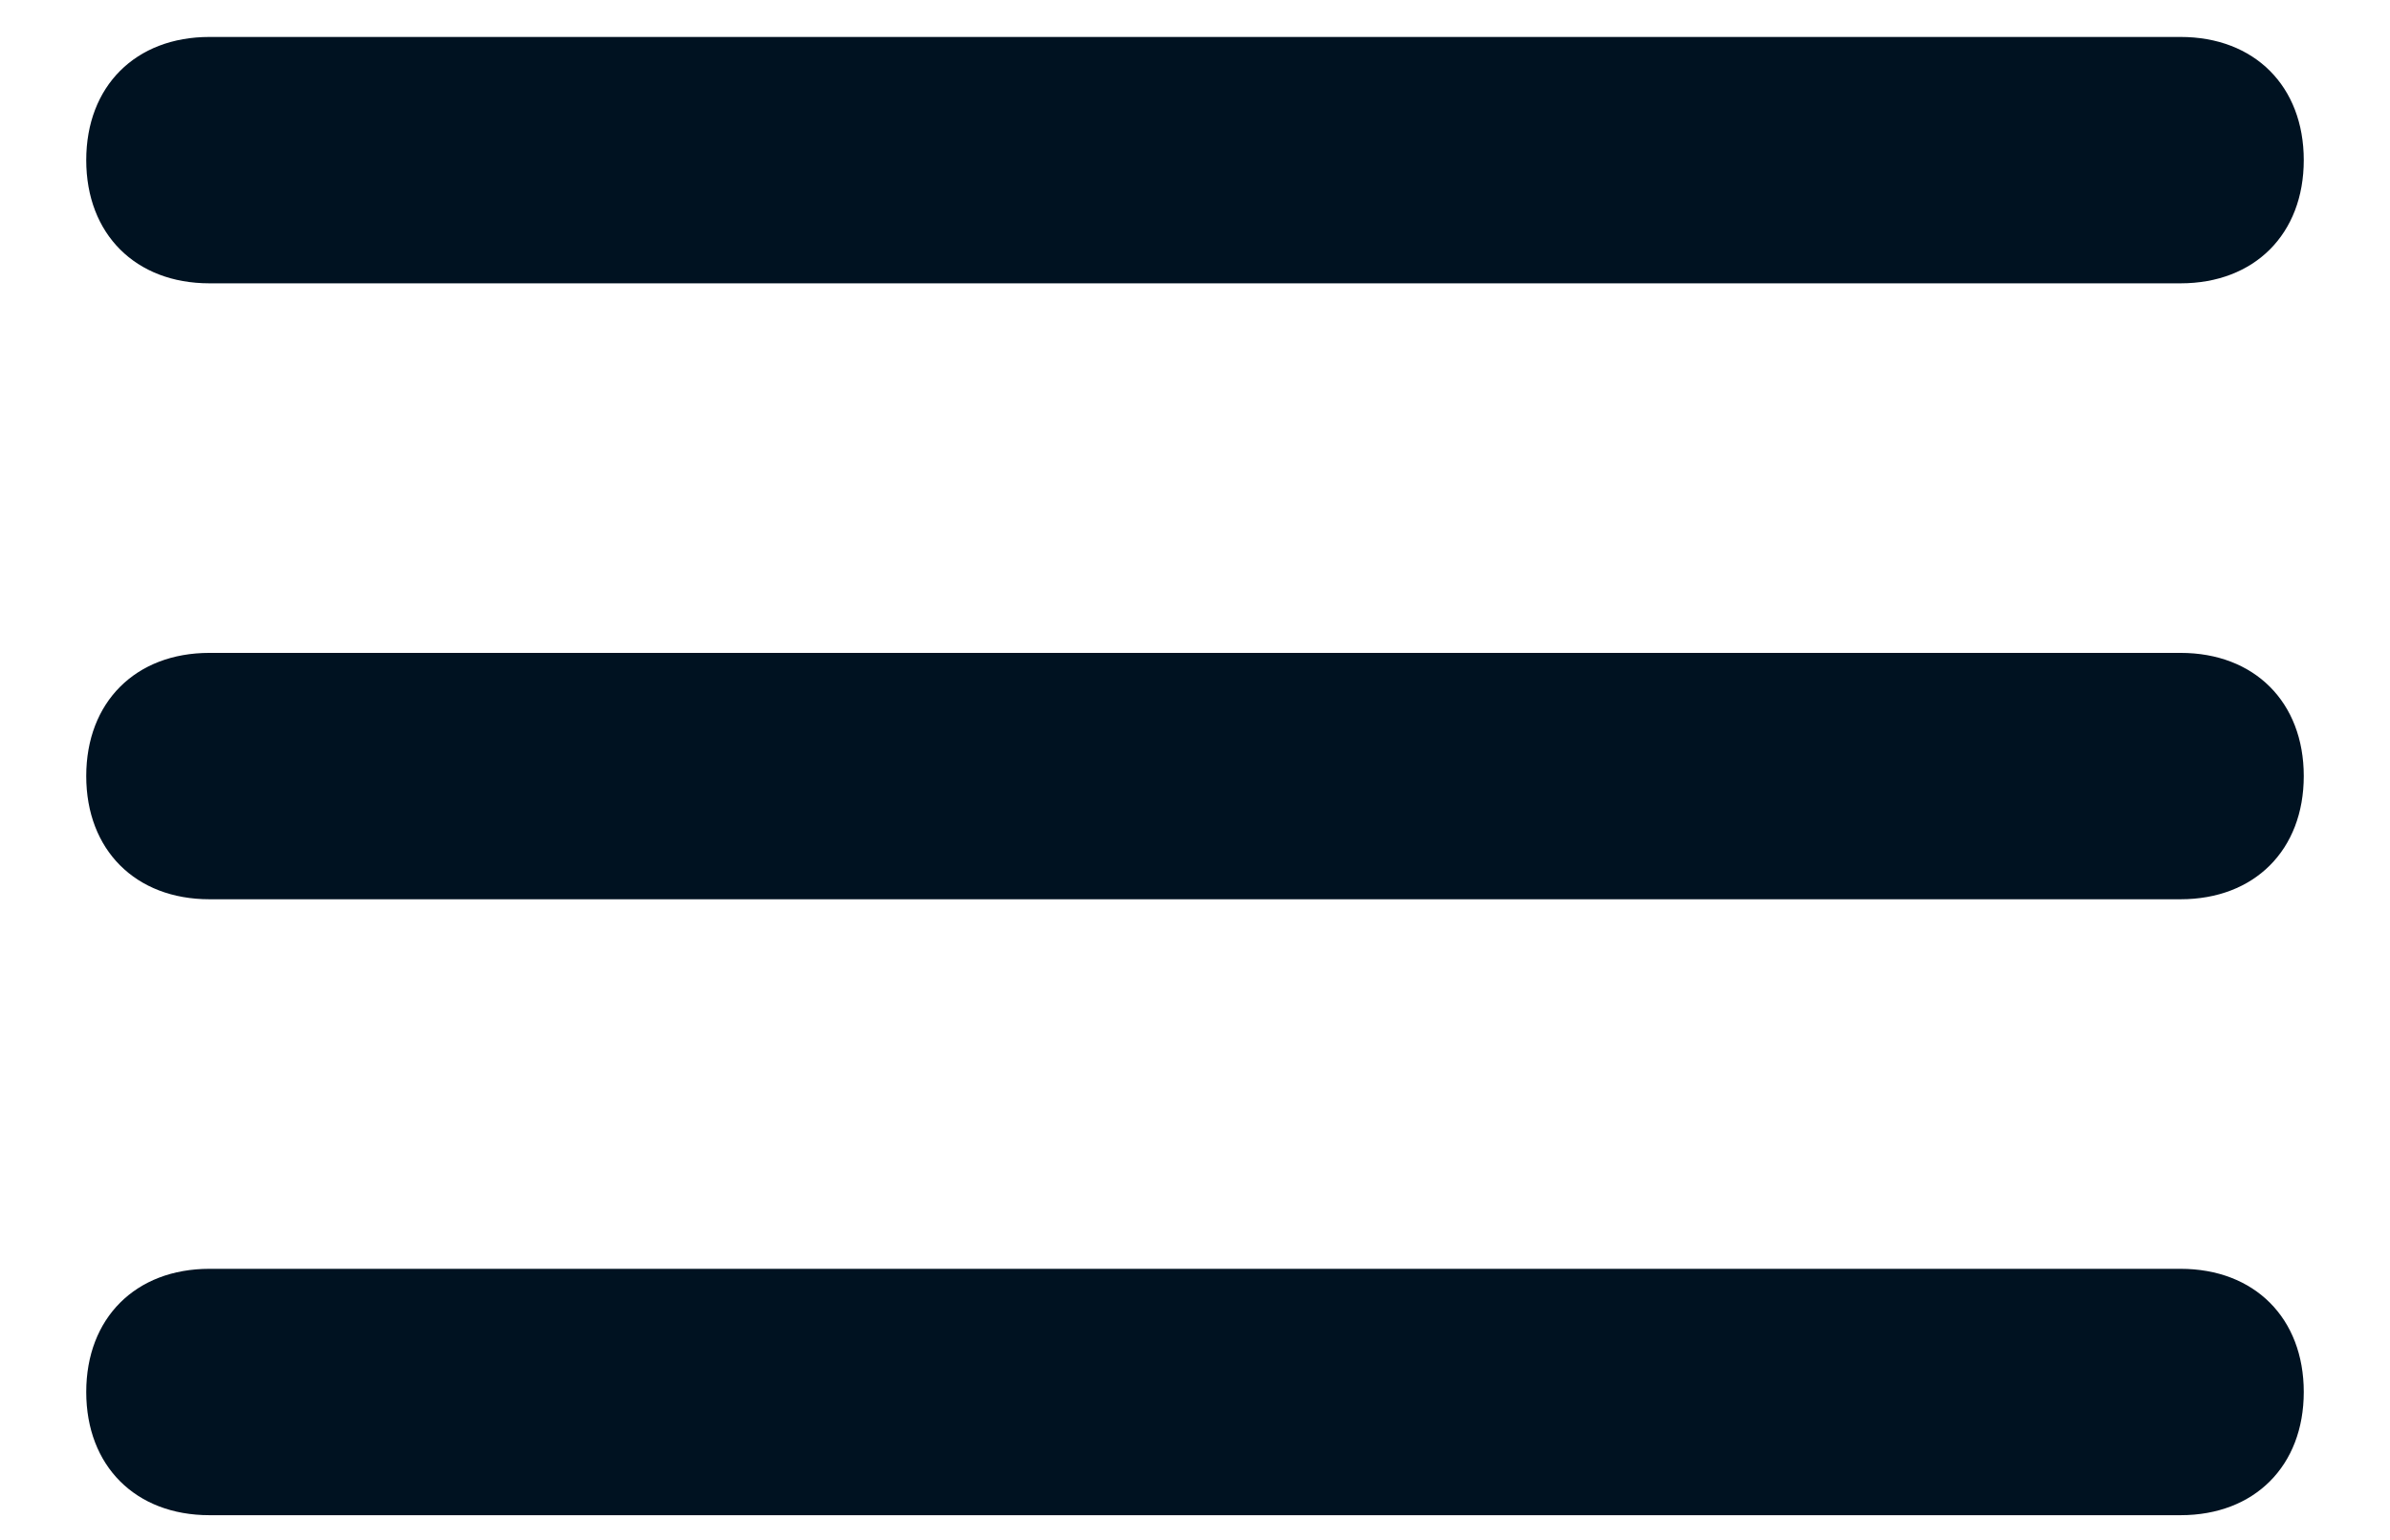 <?xml version="1.0" encoding="utf-8"?>
<!-- Generator: Adobe Illustrator 25.3.1, SVG Export Plug-In . SVG Version: 6.00 Build 0)  -->
<svg version="1.1" id="Layer_1" xmlns="http://www.w3.org/2000/svg" xmlns:xlink="http://www.w3.org/1999/xlink" x="0px" y="0px"
	 viewBox="0 0 19.4 12.5" style="enable-background:new 0 0 19.4 12.5;" xml:space="preserve">
<style type="text/css">
	.st0{fill:#001221;}
</style>
<g id="_menu_1_">
	<path id="Icon_1_" class="st0" d="M17.7,12.3h-16c-0.6,0-1-0.4-1-1s0.4-1,1-1h16c0.6,0,1,0.4,1,1S18.3,12.3,17.7,12.3z M17.7,7.3
		h-16c-0.6,0-1-0.4-1-1s0.4-1,1-1h16c0.6,0,1,0.4,1,1S18.3,7.3,17.7,7.3z M17.7,2.3h-16c-0.6,0-1-0.4-1-1s0.4-1,1-1h16
		c0.6,0,1,0.4,1,1S18.3,2.3,17.7,2.3z"/>
</g>
</svg>
